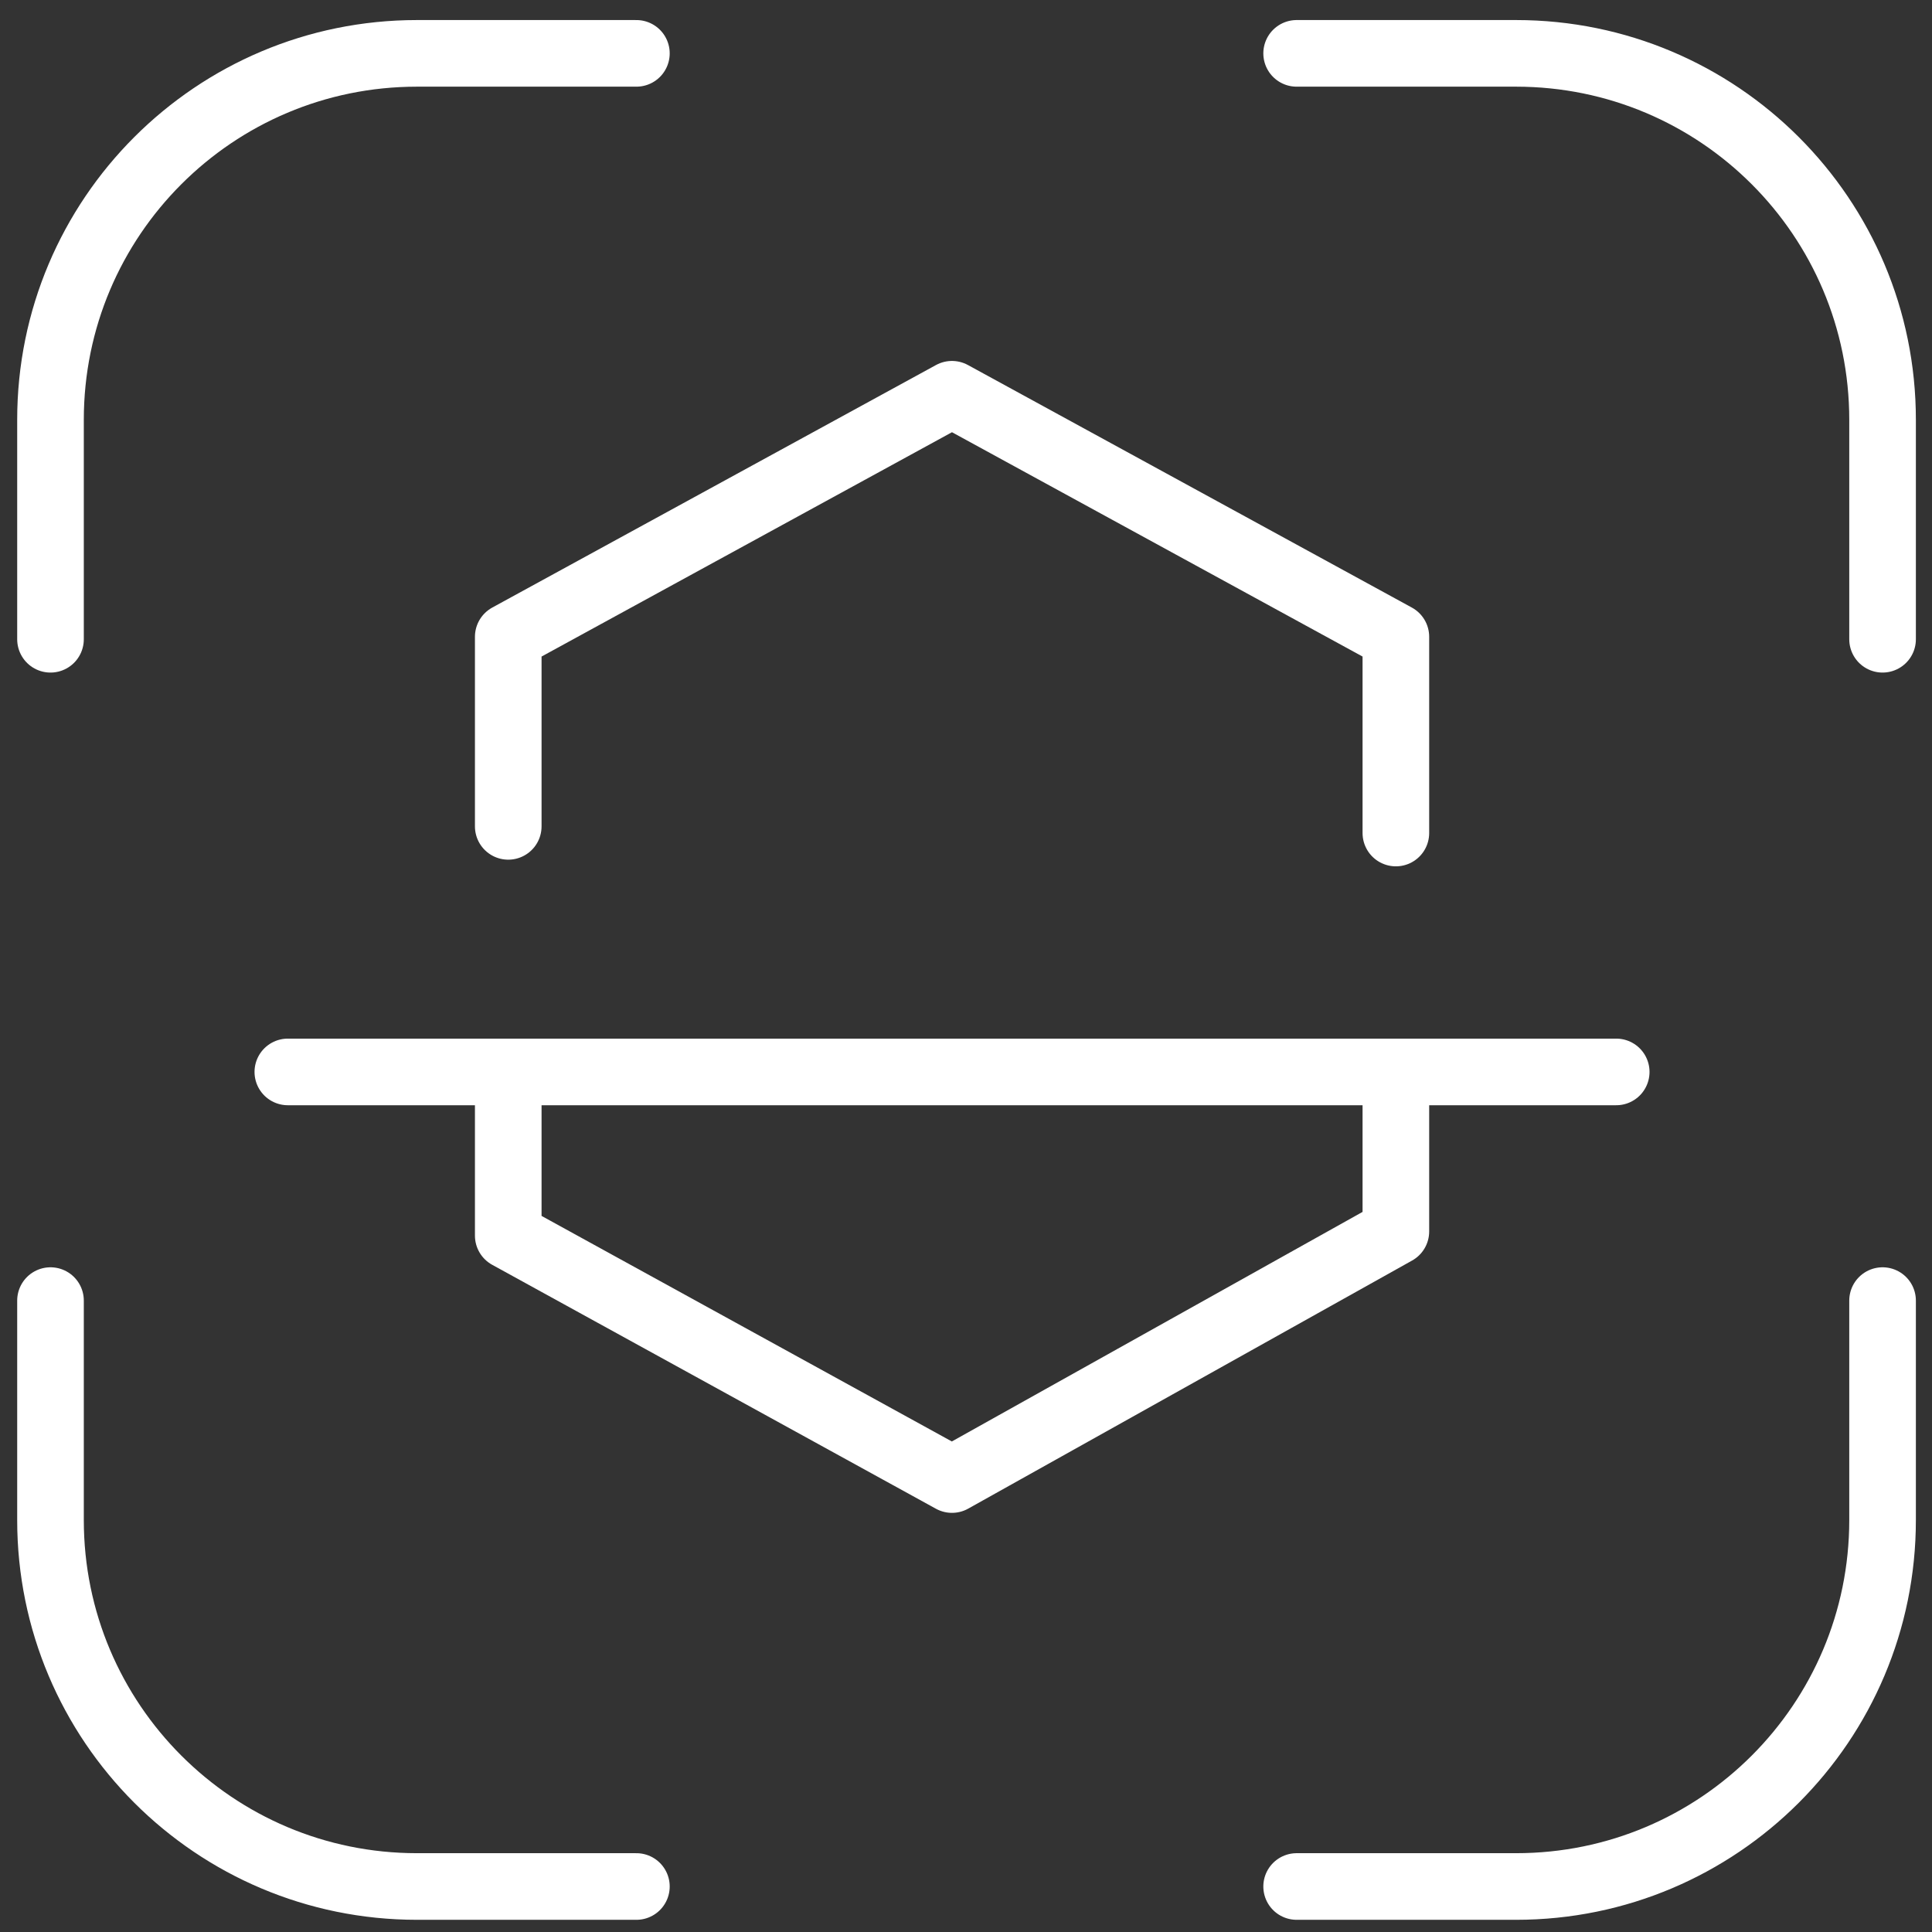 <?xml version="1.0" encoding="UTF-8"?> <svg xmlns="http://www.w3.org/2000/svg" width="58" height="58" viewBox="0 0 58 58" fill="none"><rect x="0" y="0" width="58" height="58" fill="#333333" stroke="none"/> <path d="M38.926 1.602H45.515C51.592 1.602 56.516 6.525 56.516 12.602V19.191M56.516 39.045V45.633C56.516 51.71 51.592 56.634 45.515 56.634H38.926M19.105 56.634H12.517C6.44 56.634 1.516 51.71 1.516 45.633V39.045M1.516 19.191V12.602C1.516 6.525 6.44 1.602 12.517 1.602H19.105" stroke="white" stroke-width="2" stroke-linecap="round" stroke-linejoin="round"></path> <path d="M41.905 32.18V36.969L28.579 44.417L15.258 37.094V32.361" stroke="white" stroke-width="2" stroke-linecap="round" stroke-linejoin="round"></path> <path d="M8.641 32.18H48.52" stroke="white" stroke-width="2" stroke-linecap="round" stroke-linejoin="round"></path> <path d="M15.258 24.808V19.117L28.579 11.836L41.905 19.117V25.008" stroke="white" stroke-width="2" stroke-linecap="round" stroke-linejoin="round"></path> </svg> 
